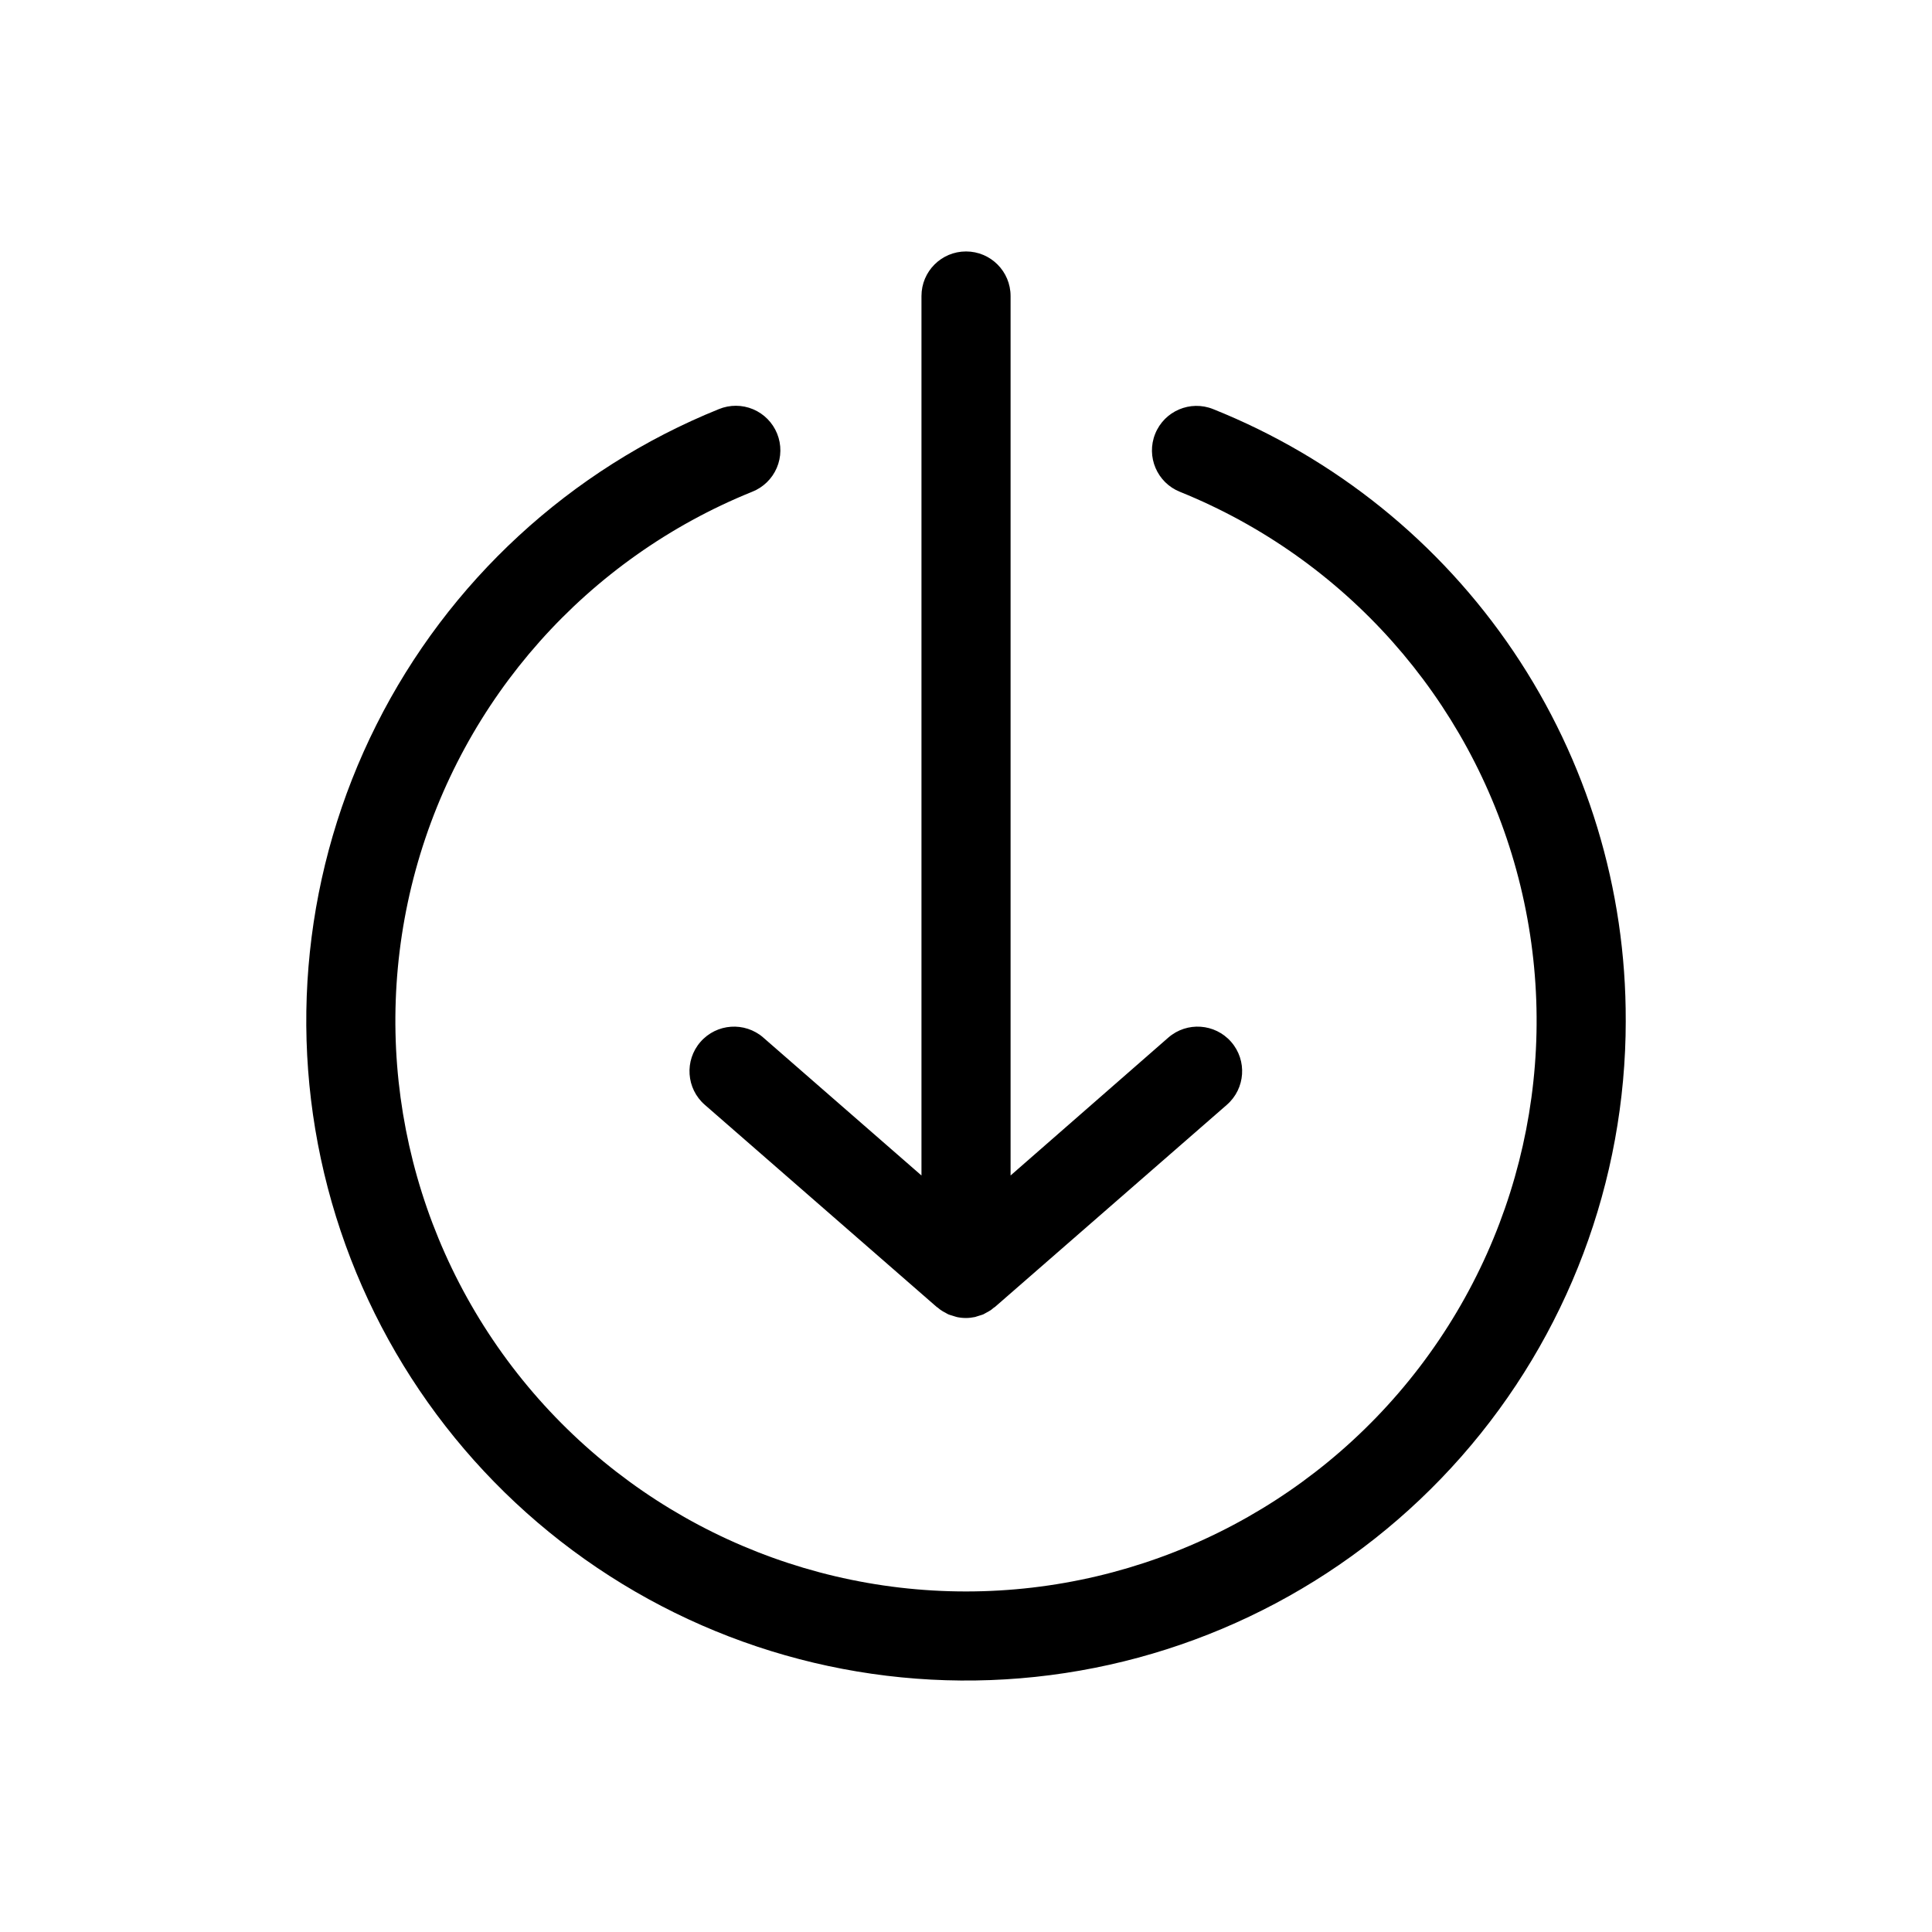 <?xml version="1.0" encoding="UTF-8"?>
<!-- Uploaded to: SVG Repo, www.svgrepo.com, Generator: SVG Repo Mixer Tools -->
<svg fill="#000000" width="800px" height="800px" version="1.1" viewBox="144 144 512 512" xmlns="http://www.w3.org/2000/svg">
 <path d="m574.84 414.52c0 42.504-15.48 83.555-43.551 115.47-28.074 31.914-66.809 52.512-108.96 57.938-42.16 5.43-84.848-4.688-120.09-28.457-35.238-23.766-60.613-59.559-71.375-100.68-10.762-41.117-6.18-84.75 12.898-122.73 19.074-37.984 51.336-67.719 90.746-83.641 2.91-1.195 6.18-1.184 9.078 0.039 2.898 1.223 5.191 3.555 6.367 6.473 1.176 2.918 1.137 6.188-0.109 9.078s-3.59 5.164-6.519 6.316c-43.727 17.68-76.699 54.746-89.168 100.23-12.465 45.488-2.992 94.188 25.613 131.69 28.605 37.496 73.07 59.504 120.23 59.504s91.625-22.008 120.23-59.504c28.605-37.5 38.078-86.199 25.613-131.69-12.465-45.484-45.441-82.551-89.168-100.23-6.047-2.434-8.977-9.316-6.539-15.363 2.434-6.051 9.316-8.98 15.363-6.543 32.371 12.953 60.102 35.332 79.598 64.238 19.492 28.902 29.855 63 29.738 97.863zm-228.55 4.457v-0.004c-4.918-4.281-12.379-3.769-16.664 1.148-4.281 4.914-3.769 12.375 1.148 16.66l61.48 53.594c0.078 0.078 0.188 0.094 0.27 0.164 0.234 0.195 0.457 0.402 0.707 0.574h-0.004c0.426 0.297 0.875 0.559 1.34 0.789 0.25 0.133 0.48 0.293 0.738 0.41 0.262 0.117 0.309 0.102 0.465 0.164s0.34 0.102 0.504 0.156c0.285 0.094 0.559 0.188 0.844 0.262 0.156 0.039 0.309 0.109 0.473 0.141 0.777 0.164 1.566 0.25 2.363 0.25 0.793 0 1.582-0.086 2.359-0.25 0.156 0 0.309-0.102 0.465-0.141 0.285-0.07 0.566-0.164 0.852-0.262 0.285-0.094 0.34-0.094 0.504-0.156s0.316-0.102 0.465-0.164c0.148-0.062 0.488-0.277 0.738-0.41 0.465-0.234 0.914-0.496 1.348-0.789 0.242-0.172 0.465-0.379 0.699-0.574 0.078-0.07 0.188-0.086 0.27-0.164l61.48-53.594h-0.004c4.918-4.285 5.43-11.746 1.148-16.66-4.285-4.918-11.746-5.43-16.664-1.148l-41.801 36.543v-233.07c0-6.523-5.285-11.809-11.805-11.809-6.523 0-11.809 5.285-11.809 11.809v233.07z"/>
</svg>